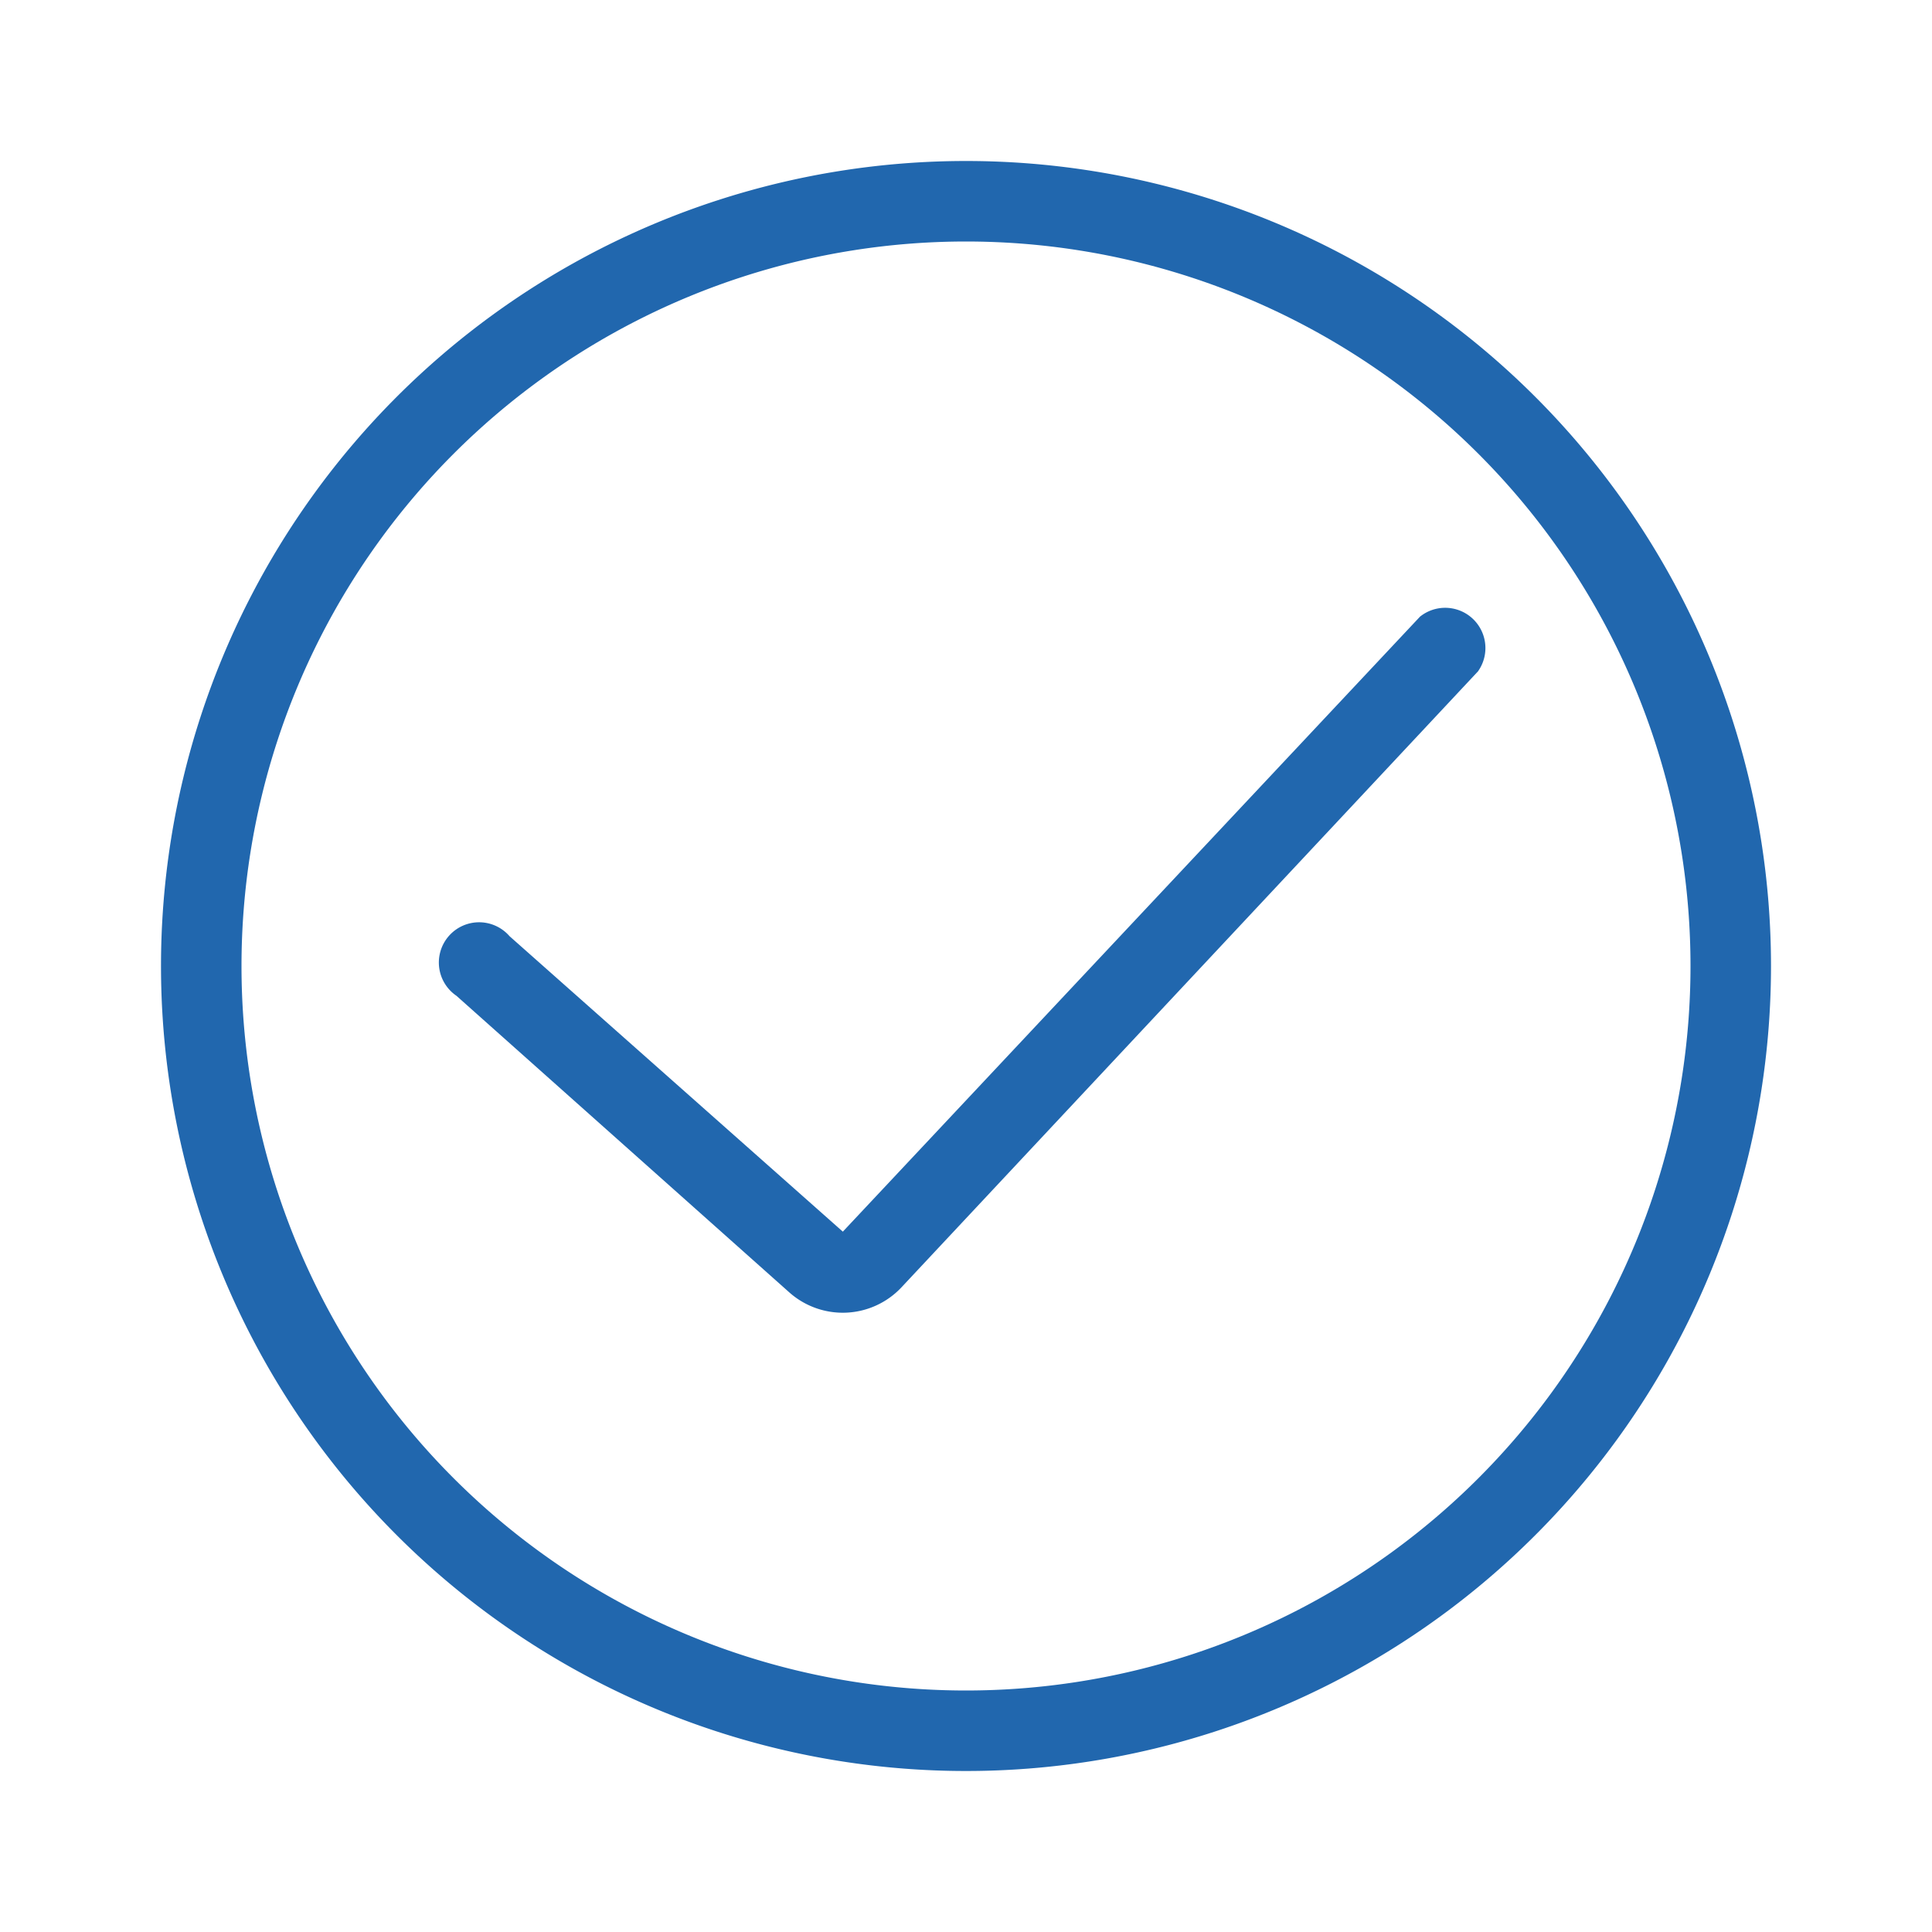 <svg xmlns="http://www.w3.org/2000/svg" width="24" height="24" fill="none"><path fill="#2167AE" d="M21 12a9 9 0 1 0-18 0 9 9 0 0 0 18 0m1 0a10 10 0 1 1-20 0 10 10 0 0 1 20 0m-3.64-3.66a.5.5 0 0 0-.72-.68l-7.17 7.64-4.14-3.67a.5.5 0 1 0-.66.74l4.13 3.68a1 1 0 0 0 1.4-.06z"/></svg>